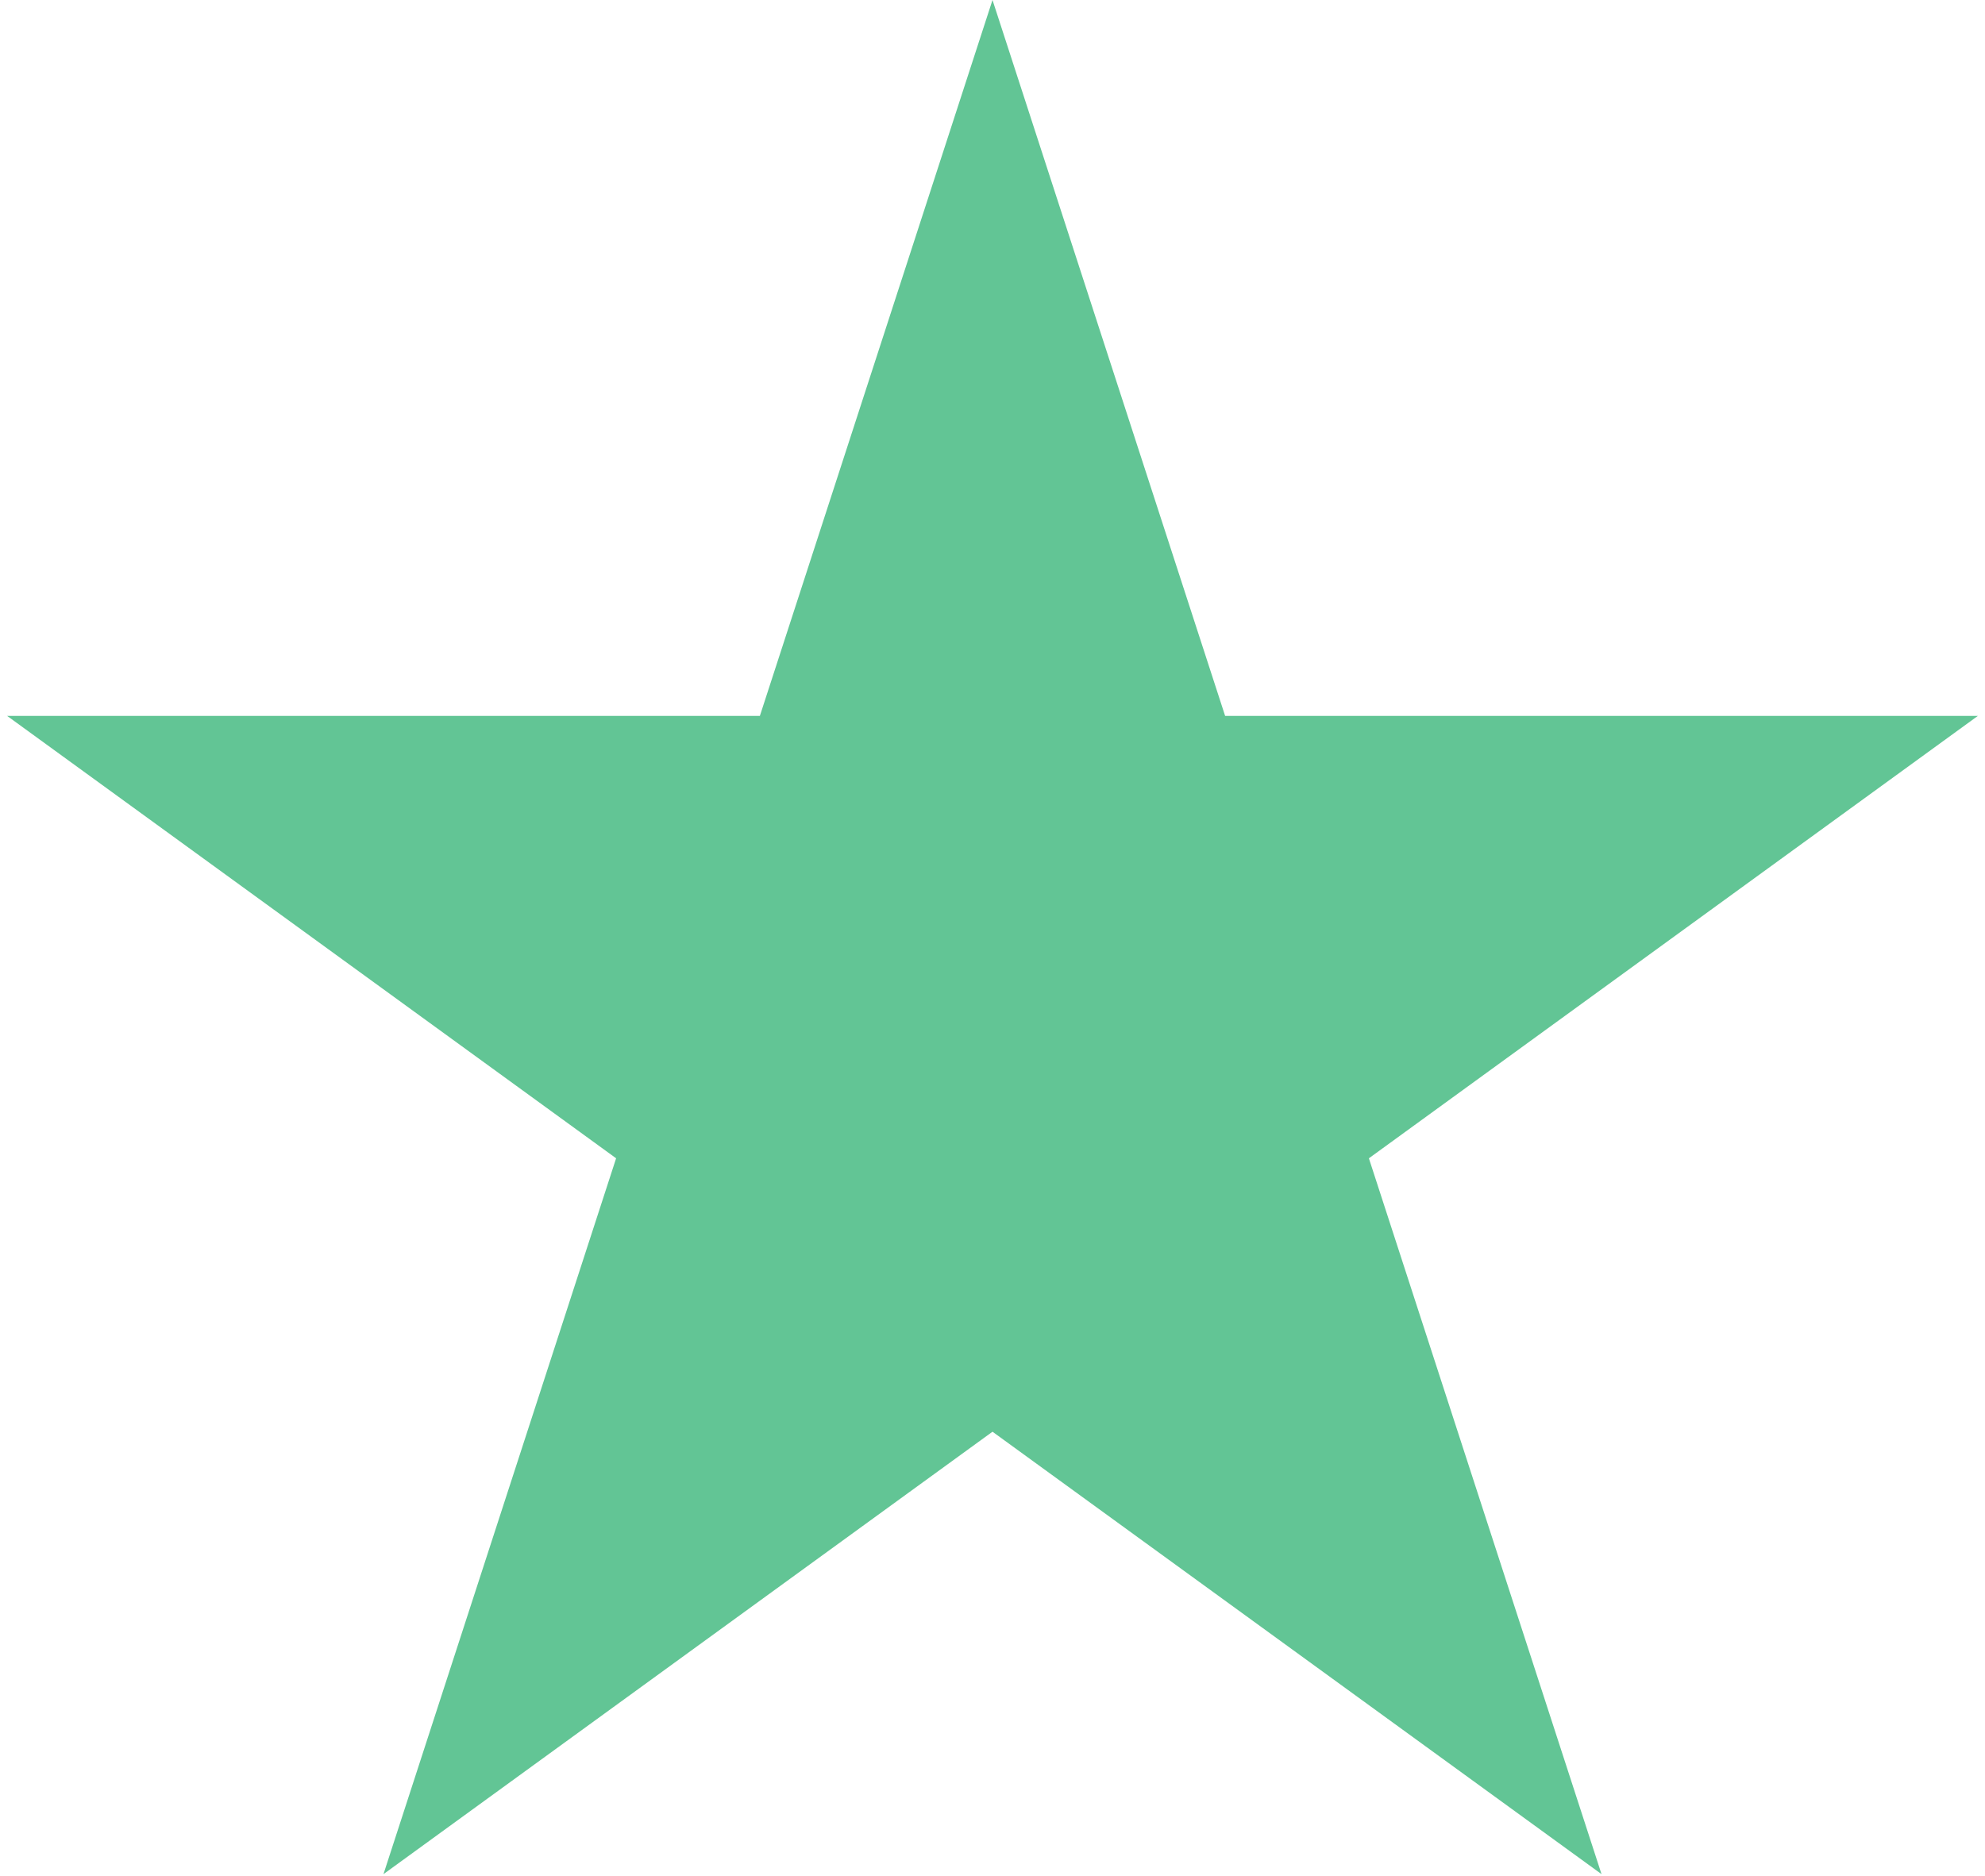 <?xml version="1.0" encoding="UTF-8"?> <svg xmlns="http://www.w3.org/2000/svg" width="91" height="86" viewBox="0 0 91 86" fill="none"><path d="M45.5 0L56.164 32.822H90.675L62.755 53.107L73.42 85.928L45.5 65.643L17.58 85.928L28.245 53.107L0.325 32.822H34.836L45.5 0Z" fill="#62C595"></path></svg> 